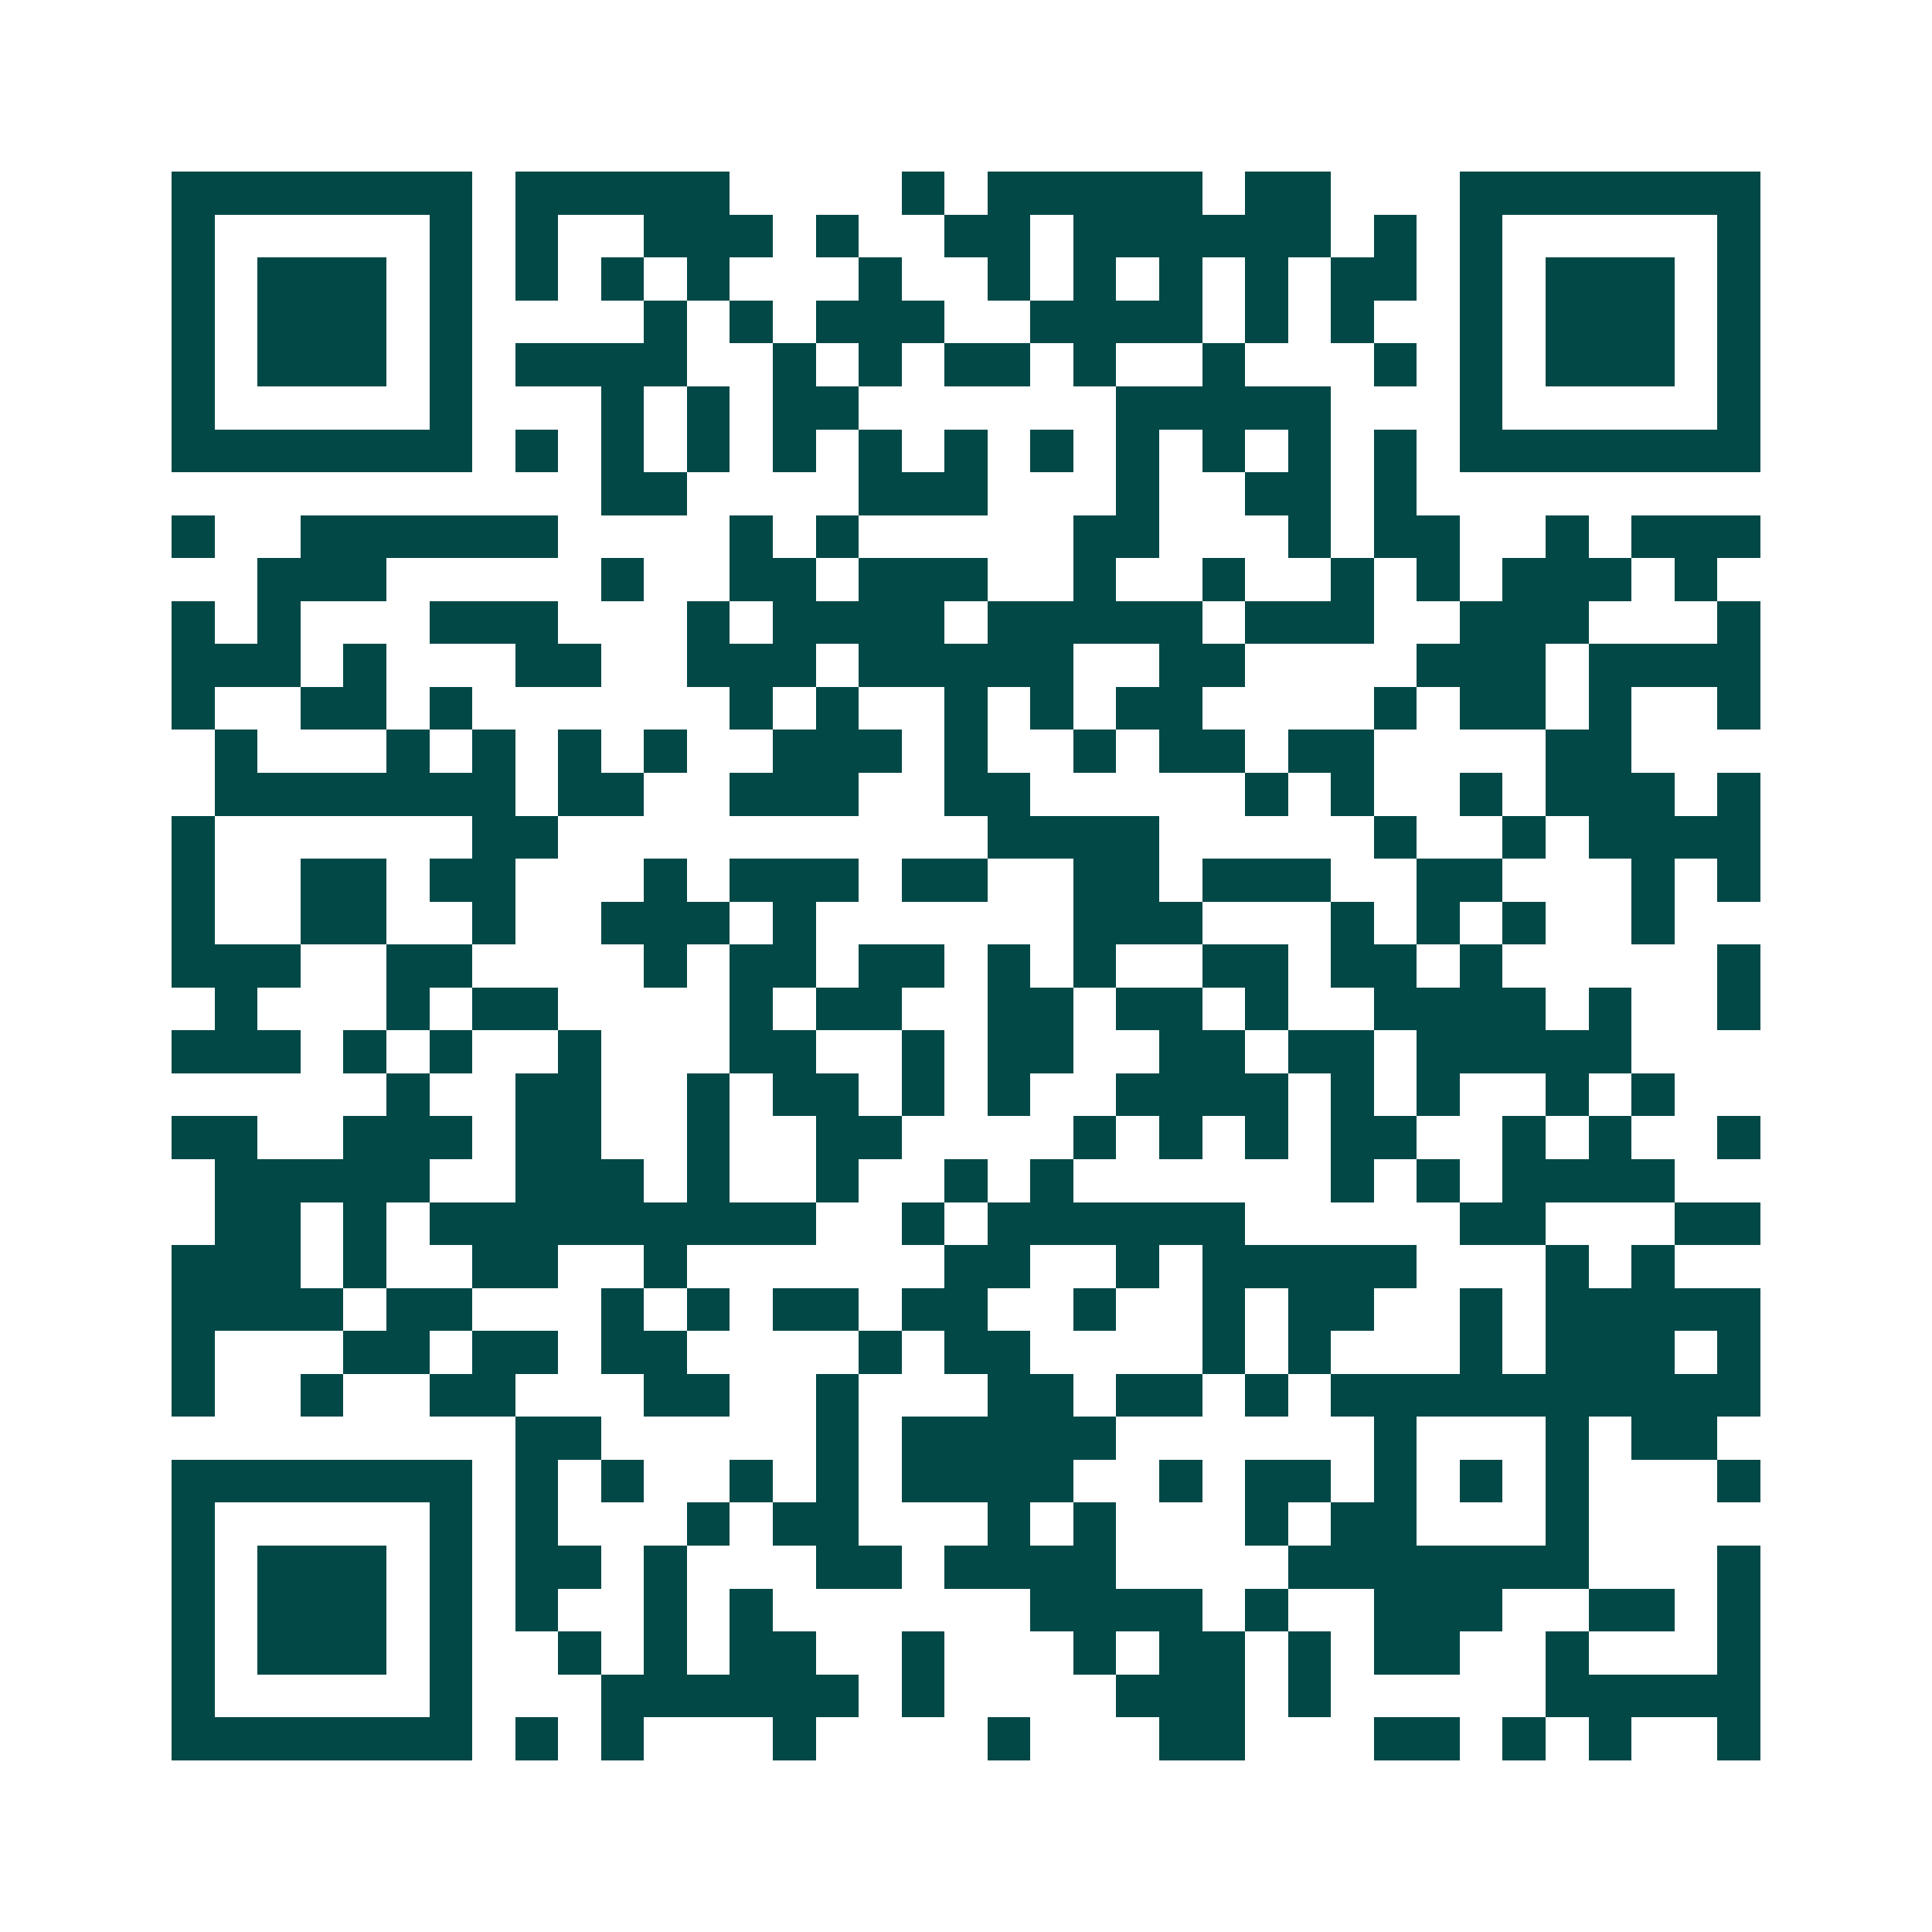 <svg xmlns="http://www.w3.org/2000/svg" width="200" height="200" viewBox="0 0 45 45" shape-rendering="crispEdges"><path fill="#ffffff" d="M0 0h45v45H0z"/><path stroke="#014847" d="M4 4.5h7m1 0h5m4 0h1m1 0h5m1 0h2m3 0h7M4 5.5h1m5 0h1m1 0h1m2 0h3m1 0h1m2 0h2m1 0h6m1 0h1m1 0h1m5 0h1M4 6.5h1m1 0h3m1 0h1m1 0h1m1 0h1m1 0h1m3 0h1m2 0h1m1 0h1m1 0h1m1 0h1m1 0h2m1 0h1m1 0h3m1 0h1M4 7.5h1m1 0h3m1 0h1m4 0h1m1 0h1m1 0h3m2 0h4m1 0h1m1 0h1m2 0h1m1 0h3m1 0h1M4 8.5h1m1 0h3m1 0h1m1 0h4m2 0h1m1 0h1m1 0h2m1 0h1m2 0h1m3 0h1m1 0h1m1 0h3m1 0h1M4 9.5h1m5 0h1m3 0h1m1 0h1m1 0h2m6 0h5m3 0h1m5 0h1M4 10.5h7m1 0h1m1 0h1m1 0h1m1 0h1m1 0h1m1 0h1m1 0h1m1 0h1m1 0h1m1 0h1m1 0h1m1 0h7M14 11.5h2m4 0h3m3 0h1m2 0h2m1 0h1M4 12.5h1m2 0h6m4 0h1m1 0h1m5 0h2m3 0h1m1 0h2m2 0h1m1 0h3M6 13.5h3m5 0h1m2 0h2m1 0h3m2 0h1m2 0h1m2 0h1m1 0h1m1 0h3m1 0h1M4 14.5h1m1 0h1m3 0h3m3 0h1m1 0h4m1 0h5m1 0h3m2 0h3m3 0h1M4 15.5h3m1 0h1m3 0h2m2 0h3m1 0h5m2 0h2m4 0h3m1 0h4M4 16.5h1m2 0h2m1 0h1m6 0h1m1 0h1m2 0h1m1 0h1m1 0h2m4 0h1m1 0h2m1 0h1m2 0h1M5 17.5h1m3 0h1m1 0h1m1 0h1m1 0h1m2 0h3m1 0h1m2 0h1m1 0h2m1 0h2m4 0h2M5 18.5h7m1 0h2m2 0h3m2 0h2m5 0h1m1 0h1m2 0h1m1 0h3m1 0h1M4 19.5h1m6 0h2m10 0h4m5 0h1m2 0h1m1 0h4M4 20.5h1m2 0h2m1 0h2m3 0h1m1 0h3m1 0h2m2 0h2m1 0h3m2 0h2m3 0h1m1 0h1M4 21.5h1m2 0h2m2 0h1m2 0h3m1 0h1m6 0h3m3 0h1m1 0h1m1 0h1m2 0h1M4 22.5h3m2 0h2m4 0h1m1 0h2m1 0h2m1 0h1m1 0h1m2 0h2m1 0h2m1 0h1m5 0h1M5 23.5h1m3 0h1m1 0h2m4 0h1m1 0h2m2 0h2m1 0h2m1 0h1m2 0h4m1 0h1m2 0h1M4 24.5h3m1 0h1m1 0h1m2 0h1m3 0h2m2 0h1m1 0h2m2 0h2m1 0h2m1 0h5M9 25.5h1m2 0h2m2 0h1m1 0h2m1 0h1m1 0h1m2 0h4m1 0h1m1 0h1m2 0h1m1 0h1M4 26.5h2m2 0h3m1 0h2m2 0h1m2 0h2m4 0h1m1 0h1m1 0h1m1 0h2m2 0h1m1 0h1m2 0h1M5 27.5h5m2 0h3m1 0h1m2 0h1m2 0h1m1 0h1m6 0h1m1 0h1m1 0h4M5 28.5h2m1 0h1m1 0h9m2 0h1m1 0h6m5 0h2m3 0h2M4 29.5h3m1 0h1m2 0h2m2 0h1m6 0h2m2 0h1m1 0h5m3 0h1m1 0h1M4 30.5h4m1 0h2m3 0h1m1 0h1m1 0h2m1 0h2m2 0h1m2 0h1m1 0h2m2 0h1m1 0h5M4 31.5h1m3 0h2m1 0h2m1 0h2m4 0h1m1 0h2m4 0h1m1 0h1m3 0h1m1 0h3m1 0h1M4 32.5h1m2 0h1m2 0h2m3 0h2m2 0h1m3 0h2m1 0h2m1 0h1m1 0h10M12 33.5h2m5 0h1m1 0h5m6 0h1m3 0h1m1 0h2M4 34.5h7m1 0h1m1 0h1m2 0h1m1 0h1m1 0h4m2 0h1m1 0h2m1 0h1m1 0h1m1 0h1m3 0h1M4 35.5h1m5 0h1m1 0h1m3 0h1m1 0h2m3 0h1m1 0h1m3 0h1m1 0h2m3 0h1M4 36.5h1m1 0h3m1 0h1m1 0h2m1 0h1m3 0h2m1 0h4m4 0h7m3 0h1M4 37.5h1m1 0h3m1 0h1m1 0h1m2 0h1m1 0h1m6 0h4m1 0h1m2 0h3m2 0h2m1 0h1M4 38.5h1m1 0h3m1 0h1m2 0h1m1 0h1m1 0h2m2 0h1m3 0h1m1 0h2m1 0h1m1 0h2m2 0h1m3 0h1M4 39.5h1m5 0h1m3 0h6m1 0h1m4 0h3m1 0h1m5 0h5M4 40.5h7m1 0h1m1 0h1m3 0h1m4 0h1m3 0h2m3 0h2m1 0h1m1 0h1m2 0h1"/></svg>
